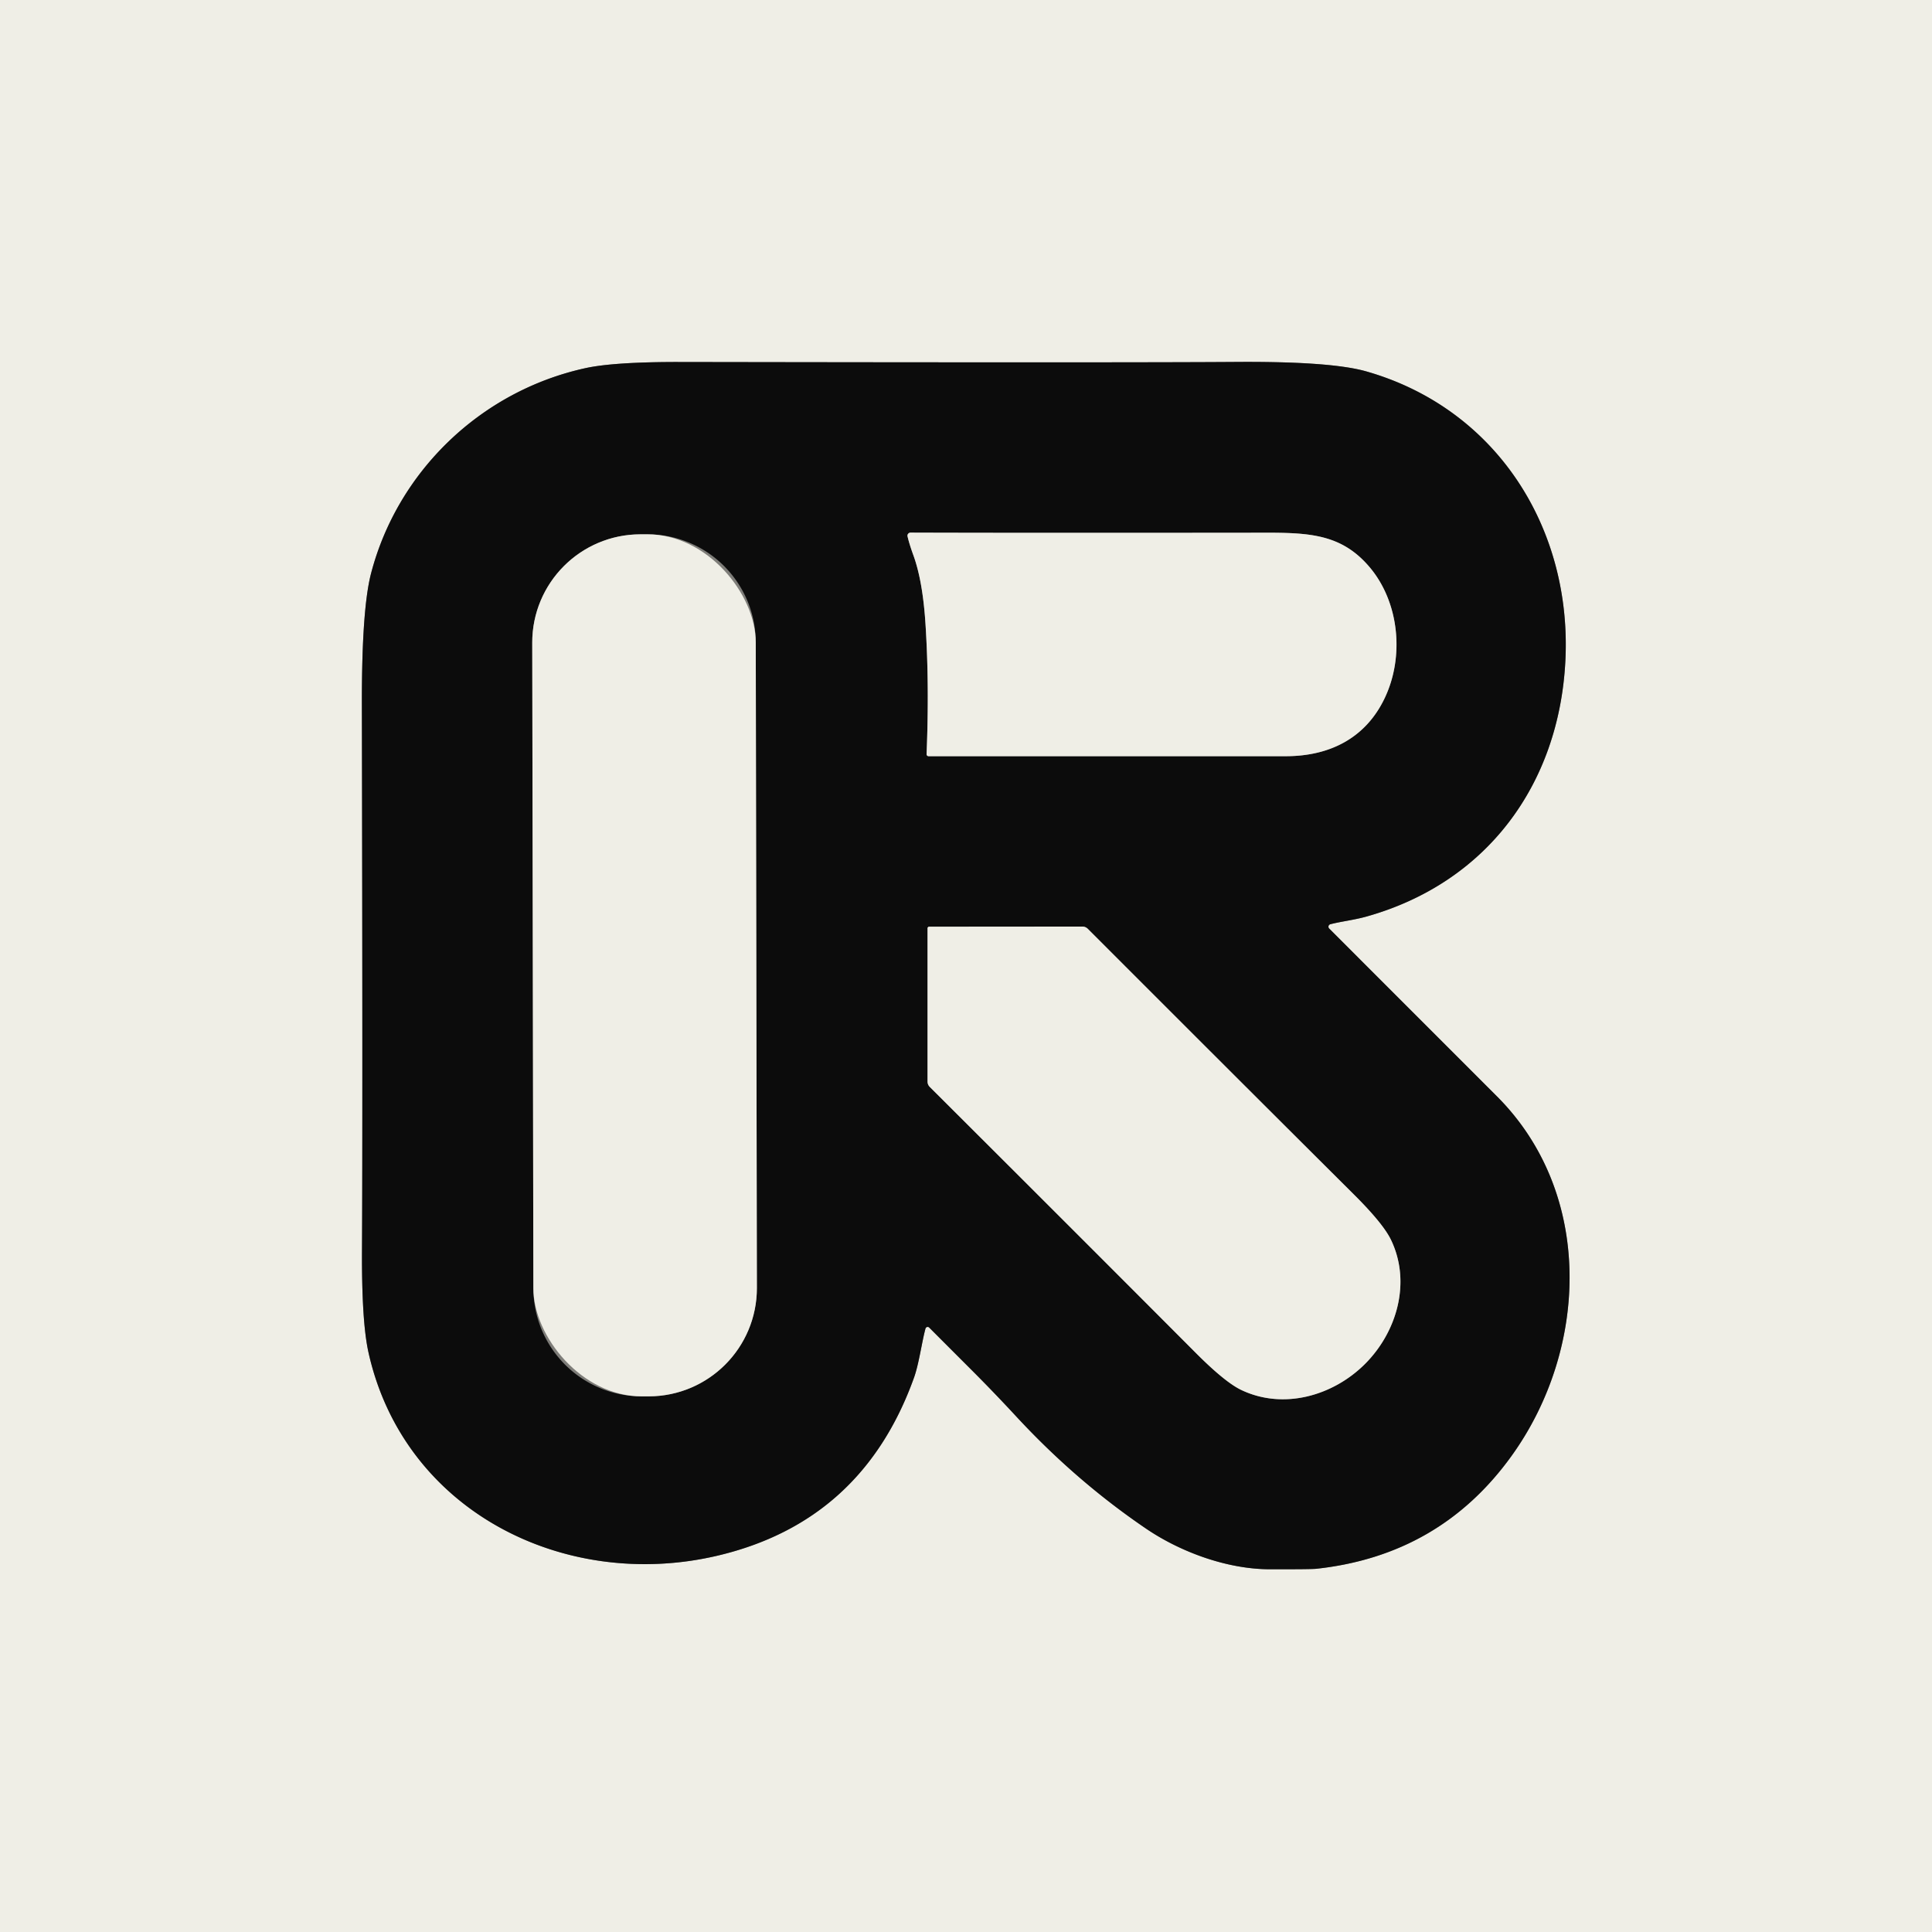 <?xml version="1.0" encoding="UTF-8" standalone="no"?>
<!DOCTYPE svg PUBLIC "-//W3C//DTD SVG 1.1//EN" "http://www.w3.org/Graphics/SVG/1.1/DTD/svg11.dtd">
<svg xmlns="http://www.w3.org/2000/svg" version="1.1" viewBox="0.00 0.00 320.00 320.00">
<rect x="0.00" y="0.00" width="320.00" height="320.00" fill="#333333" stroke="none"/>
<g stroke-width="2.00" fill="none" stroke-linecap="butt">
<path stroke="#7e7d79" vector-effect="non-scaling-stroke" d="
  M 153.88 219.86
  Q 153.89 219.88 161.21 227.20
  Q 164.78 230.78 168.37 234.66
  Q 178.30 245.37 189.90 253.24
  C 195.41 256.97 203.10 259.91 210.34 259.92
  Q 217.21 259.93 218.01 259.84
  Q 238.51 257.62 250.37 241.13
  C 263.10 223.43 264.04 197.68 247.92 181.57
  Q 228.55 162.20 220.16 153.80
  A 0.43 0.43 0.0 0 1 220.35 153.08
  C 222.23 152.60 224.26 152.39 226.36 151.80
  C 246.25 146.20 258.20 129.97 259.27 109.55
  C 260.42 87.56 247.91 67.67 226.28 61.51
  Q 220.37 59.83 204.55 59.95
  Q 187.20 60.08 112.64 59.96
  Q 101.69 59.94 96.95 60.98
  C 79.55 64.80 65.82 78.17 61.45 95.01
  Q 59.91 100.97 59.94 116.68
  Q 60.08 184.76 59.96 206.94
  Q 59.89 218.86 61.03 223.99
  C 66.88 250.31 93.52 263.58 118.74 257.69
  Q 142.79 252.07 151.37 228.23
  C 152.21 225.92 152.68 222.28 153.29 220.05
  A 0.38 0.37 26.9 0 1 153.88 219.86"
/>
<path stroke="#7e7d79" vector-effect="non-scaling-stroke" d="
  M 125.177 106.398
  A 17.93 17.93 0.0 0 0 107.215 88.499
  L 106.055 88.501
  A 17.93 17.93 0.0 0 0 88.157 106.462
  L 88.343 213.382
  A 17.93 17.93 0.0 0 0 106.305 231.281
  L 107.465 231.279
  A 17.93 17.93 0.0 0 0 125.363 213.318
  L 125.177 106.398"
/>
<path stroke="#7e7d79" vector-effect="non-scaling-stroke" d="
  M 150.32 88.85
  Q 150.63 90.17 151.29 91.98
  Q 152.85 96.28 153.30 103.48
  Q 153.94 113.60 153.47 124.91
  A 0.33 0.33 0.0 0 0 153.80 125.25
  Q 171.26 125.25 213.00 125.25
  C 220.24 125.24 226.13 122.26 229.28 115.77
  C 232.68 108.79 231.76 99.68 226.79 93.87
  C 221.69 87.90 215.77 88.23 206.84 88.24
  Q 167.88 88.28 150.82 88.22
  A 0.51 0.51 0.0 0 0 150.32 88.85"
/>
<path stroke="#7e7d79" vector-effect="non-scaling-stroke" d="
  M 226.10 225.90
  C 231.41 220.58 233.75 212.35 230.40 205.38
  Q 229.11 202.68 224.22 197.82
  Q 205.28 178.97 180.18 153.85
  A 1.26 1.26 0.0 0 0 179.28 153.47
  L 153.83 153.49
  A 0.12 0.02 -41.9 0 0 153.75 153.54
  Q 153.73 153.56 153.71 153.57
  Q 153.70 153.59 153.68 153.61
  A 0.12 0.02 -48.2 0 0 153.63 153.69
  L 153.63 179.14
  A 1.26 1.26 0.0 0 0 154.01 180.04
  Q 179.16 205.12 198.02 224.04
  Q 202.89 228.93 205.59 230.22
  C 212.57 233.55 220.79 231.21 226.10 225.90"
/>
</g>
<path fill="#efeee6" d="
  M 320.00 0.00
  L 320.00 320.00
  L 0.00 320.00
  L 0.00 0.00
  L 320.00 0.00
  Z
  M 153.88 219.86
  Q 153.89 219.88 161.21 227.20
  Q 164.78 230.78 168.37 234.66
  Q 178.30 245.37 189.90 253.24
  C 195.41 256.97 203.10 259.91 210.34 259.92
  Q 217.21 259.93 218.01 259.84
  Q 238.51 257.62 250.37 241.13
  C 263.10 223.43 264.04 197.68 247.92 181.57
  Q 228.55 162.20 220.16 153.80
  A 0.43 0.43 0.0 0 1 220.35 153.08
  C 222.23 152.60 224.26 152.39 226.36 151.80
  C 246.25 146.20 258.20 129.97 259.27 109.55
  C 260.42 87.56 247.91 67.67 226.28 61.51
  Q 220.37 59.83 204.55 59.95
  Q 187.20 60.08 112.64 59.96
  Q 101.69 59.94 96.95 60.98
  C 79.55 64.80 65.82 78.17 61.45 95.01
  Q 59.91 100.97 59.94 116.68
  Q 60.08 184.76 59.96 206.94
  Q 59.89 218.86 61.03 223.99
  C 66.88 250.31 93.52 263.58 118.74 257.69
  Q 142.79 252.07 151.37 228.23
  C 152.21 225.92 152.68 222.28 153.29 220.05
  A 0.38 0.37 26.9 0 1 153.88 219.86
  Z"
/>
<path fill="#0c0c0c" d="
  M 153.29 220.05
  C 152.68 222.28 152.21 225.92 151.37 228.23
  Q 142.79 252.07 118.74 257.69
  C 93.52 263.58 66.88 250.31 61.03 223.99
  Q 59.89 218.86 59.96 206.94
  Q 60.08 184.76 59.94 116.68
  Q 59.91 100.97 61.45 95.01
  C 65.82 78.17 79.55 64.80 96.95 60.98
  Q 101.69 59.94 112.64 59.96
  Q 187.20 60.08 204.55 59.95
  Q 220.37 59.83 226.28 61.51
  C 247.91 67.67 260.42 87.56 259.27 109.55
  C 258.20 129.97 246.25 146.20 226.36 151.80
  C 224.26 152.39 222.23 152.60 220.35 153.08
  A 0.43 0.43 0.0 0 0 220.16 153.80
  Q 228.55 162.20 247.92 181.57
  C 264.04 197.68 263.10 223.43 250.37 241.13
  Q 238.51 257.62 218.01 259.84
  Q 217.21 259.93 210.34 259.92
  C 203.10 259.91 195.41 256.97 189.90 253.24
  Q 178.30 245.37 168.37 234.66
  Q 164.78 230.78 161.21 227.20
  Q 153.89 219.88 153.88 219.86
  A 0.38 0.37 26.9 0 0 153.29 220.05
  Z
  M 125.177 106.398
  A 17.93 17.93 0.0 0 0 107.215 88.499
  L 106.055 88.501
  A 17.93 17.93 0.0 0 0 88.157 106.462
  L 88.343 213.382
  A 17.93 17.93 0.0 0 0 106.305 231.281
  L 107.465 231.279
  A 17.93 17.93 0.0 0 0 125.363 213.318
  L 125.177 106.398
  Z
  M 150.32 88.85
  Q 150.63 90.17 151.29 91.98
  Q 152.85 96.28 153.30 103.48
  Q 153.94 113.60 153.47 124.91
  A 0.33 0.33 0.0 0 0 153.80 125.25
  Q 171.26 125.25 213.00 125.25
  C 220.24 125.24 226.13 122.26 229.28 115.77
  C 232.68 108.79 231.76 99.68 226.79 93.87
  C 221.69 87.90 215.77 88.23 206.84 88.24
  Q 167.88 88.28 150.82 88.22
  A 0.51 0.51 0.0 0 0 150.32 88.85
  Z
  M 226.10 225.90
  C 231.41 220.58 233.75 212.35 230.40 205.38
  Q 229.11 202.68 224.22 197.82
  Q 205.28 178.97 180.18 153.85
  A 1.26 1.26 0.0 0 0 179.28 153.47
  L 153.83 153.49
  A 0.12 0.02 -41.9 0 0 153.75 153.54
  Q 153.73 153.56 153.71 153.57
  Q 153.70 153.59 153.68 153.61
  A 0.12 0.02 -48.2 0 0 153.63 153.69
  L 153.63 179.14
  A 1.26 1.26 0.0 0 0 154.01 180.04
  Q 179.16 205.12 198.02 224.04
  Q 202.89 228.93 205.59 230.22
  C 212.57 233.55 220.79 231.21 226.10 225.90
  Z"
/>
<rect fill="#efeee6" x="-18.51" y="-71.39" transform="translate(106.76,159.89) rotate(-0.1)" width="37.02" height="142.78" rx="17.93"/>
<path fill="#efeee6" d="
  M 150.82 88.22
  Q 167.88 88.28 206.84 88.24
  C 215.77 88.23 221.69 87.90 226.79 93.87
  C 231.76 99.68 232.68 108.79 229.28 115.77
  C 226.13 122.26 220.24 125.24 213.00 125.25
  Q 171.26 125.25 153.80 125.25
  A 0.33 0.33 0.0 0 1 153.47 124.91
  Q 153.94 113.60 153.30 103.48
  Q 152.85 96.28 151.29 91.98
  Q 150.63 90.17 150.32 88.85
  A 0.51 0.51 0.0 0 1 150.82 88.22
  Z"
/>
<path fill="#efeee6" d="
  M 226.10 225.90
  C 220.79 231.21 212.57 233.55 205.59 230.22
  Q 202.89 228.93 198.02 224.04
  Q 179.16 205.12 154.01 180.04
  A 1.26 1.26 0.0 0 1 153.63 179.14
  L 153.63 153.69
  A 0.12 0.02 -48.2 0 1 153.68 153.61
  Q 153.70 153.59 153.71 153.57
  Q 153.73 153.56 153.75 153.54
  A 0.12 0.02 -41.9 0 1 153.83 153.49
  L 179.28 153.47
  A 1.26 1.26 0.0 0 1 180.18 153.85
  Q 205.28 178.97 224.22 197.82
  Q 229.11 202.68 230.40 205.38
  C 233.75 212.35 231.41 220.58 226.10 225.90
  Z"
/>
</svg>
